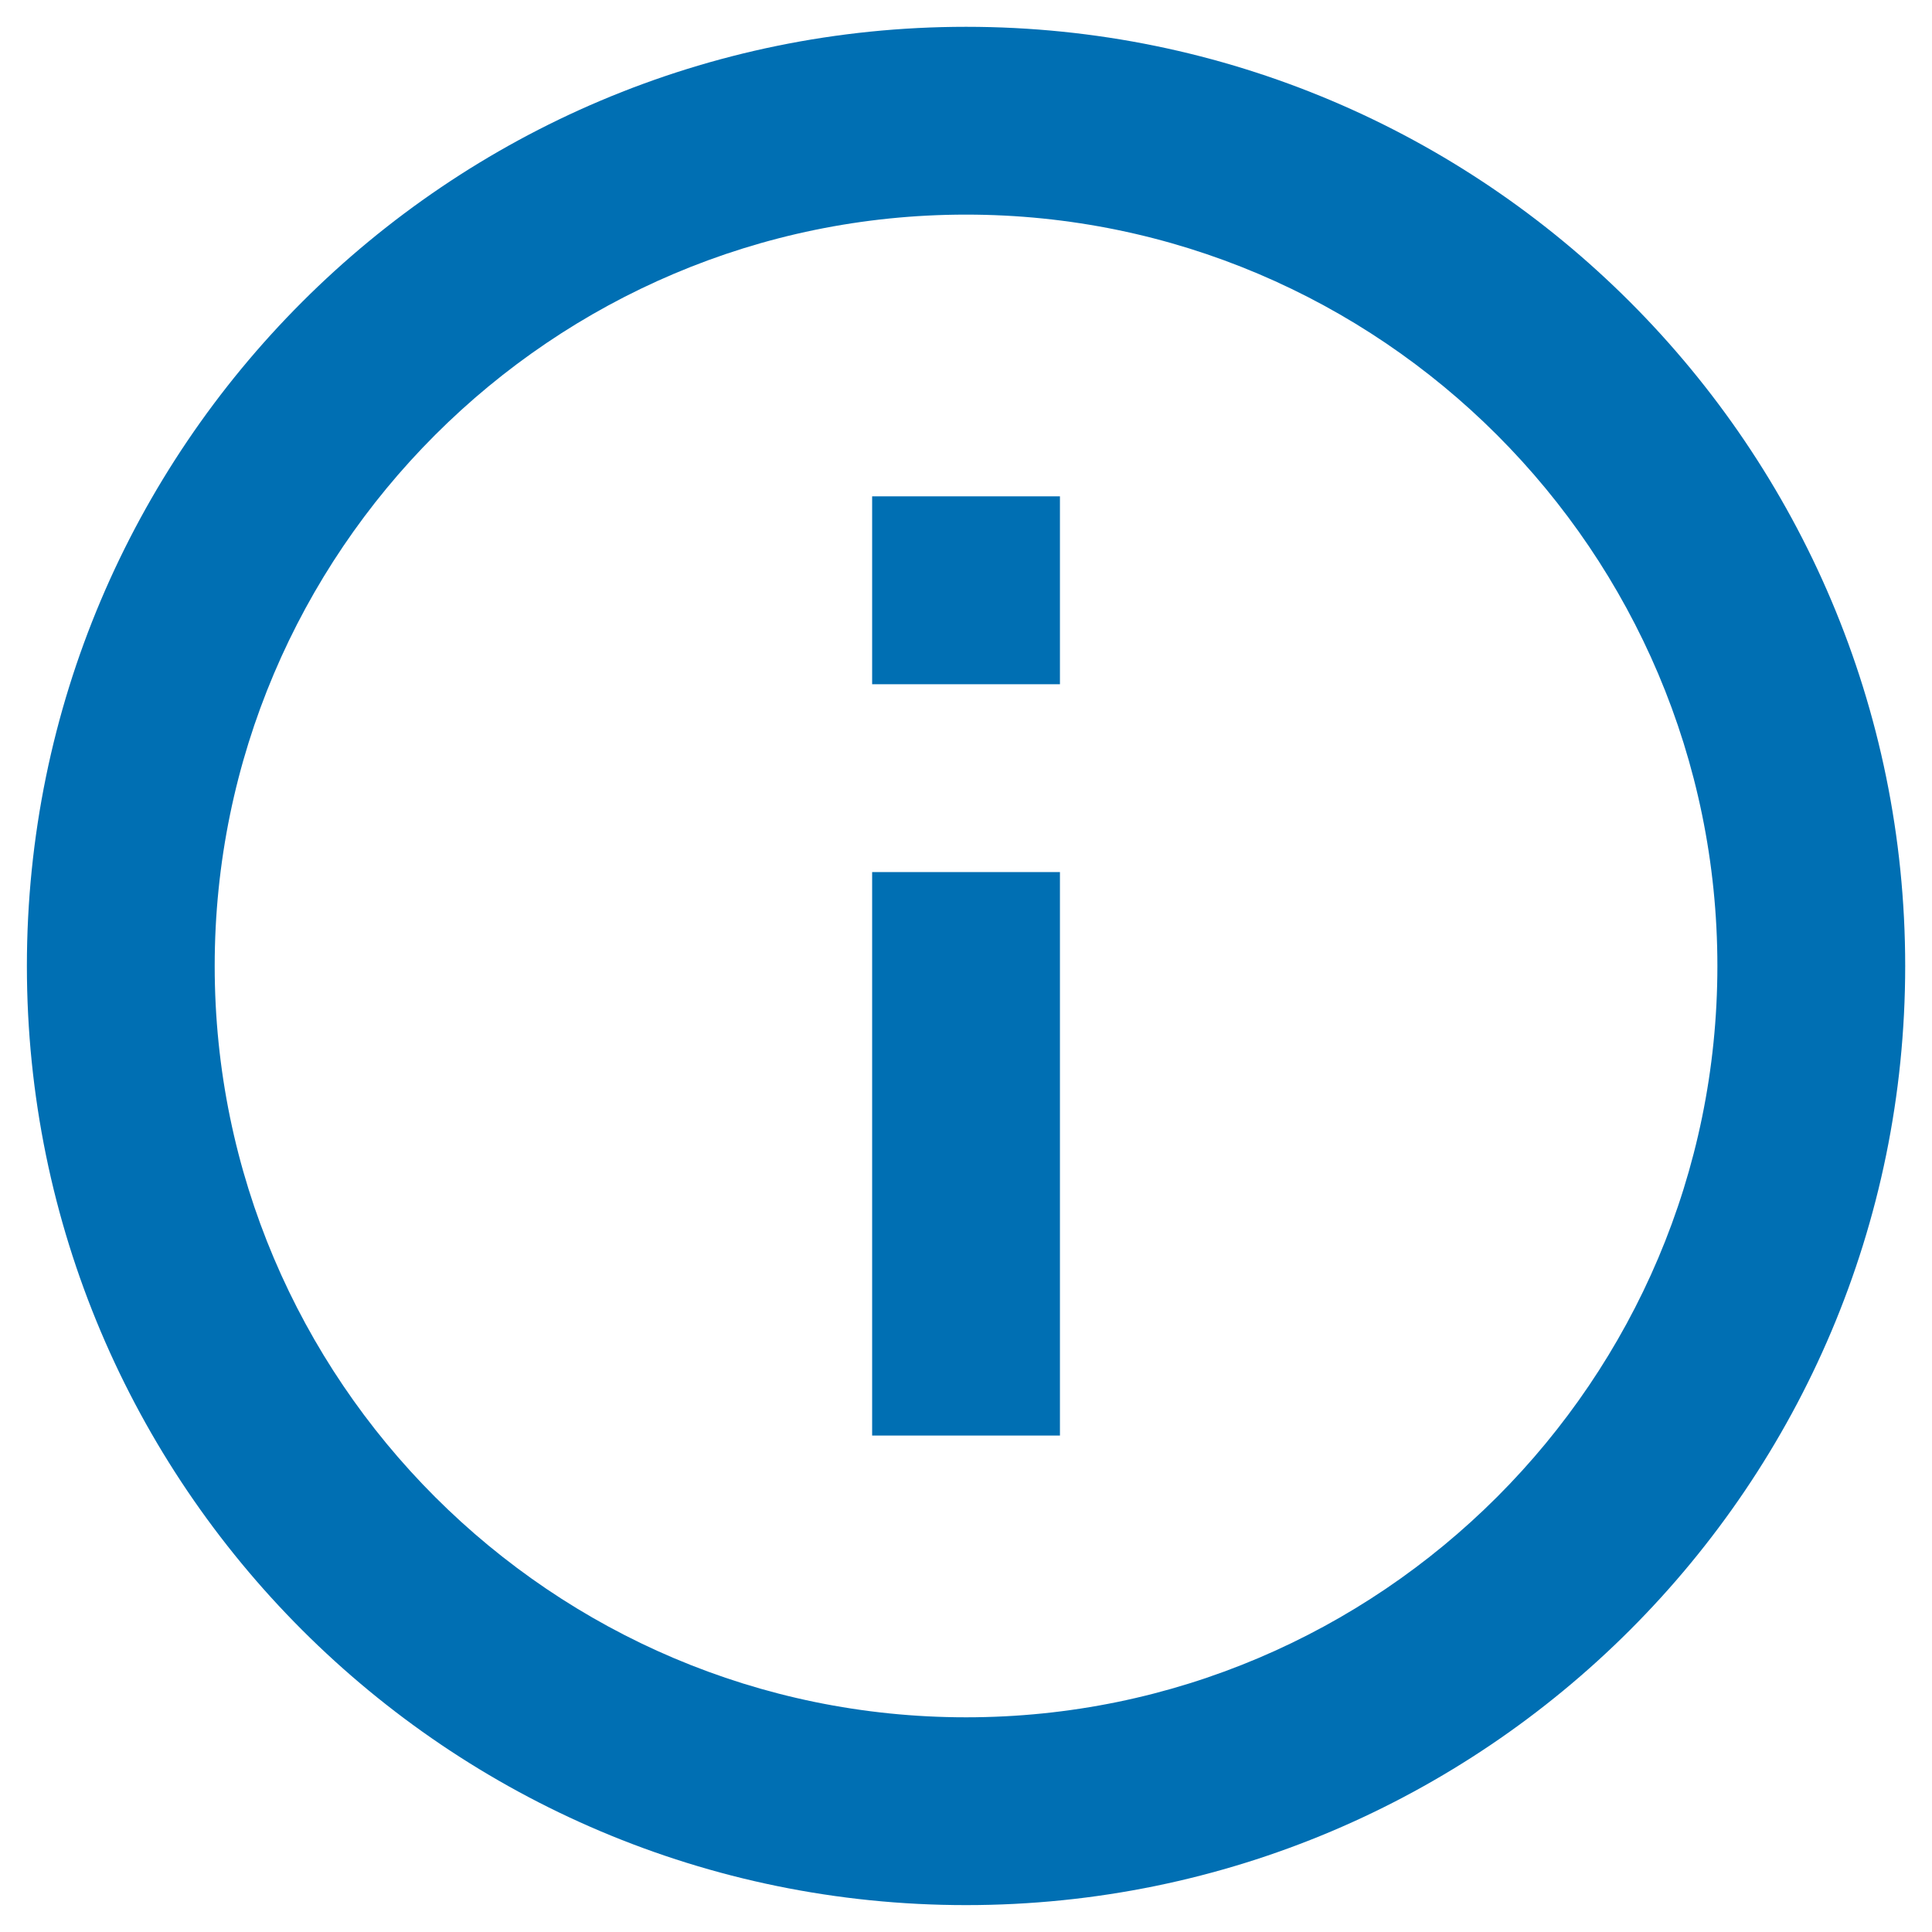 <svg width="24" height="24" viewBox="0 0 24 24" fill="none" xmlns="http://www.w3.org/2000/svg">
<path fill-rule="evenodd" clip-rule="evenodd" d="M0.334 12C0.334 5.56 5.561 0.333 12.001 0.333C18.441 0.333 23.667 5.56 23.667 12C23.667 18.44 18.441 23.666 12.001 23.666C5.561 23.666 0.334 18.44 0.334 12ZM13.167 10.833V17.833H10.834V10.833H13.167ZM12.001 21.333C6.856 21.333 2.667 17.145 2.667 12C2.667 6.855 6.856 2.666 12.001 2.666C17.146 2.666 21.334 6.855 21.334 12C21.334 17.145 17.146 21.333 12.001 21.333ZM13.167 6.166V8.5H10.834V6.166H13.167Z" fill="#006FB3"/>
</svg>
